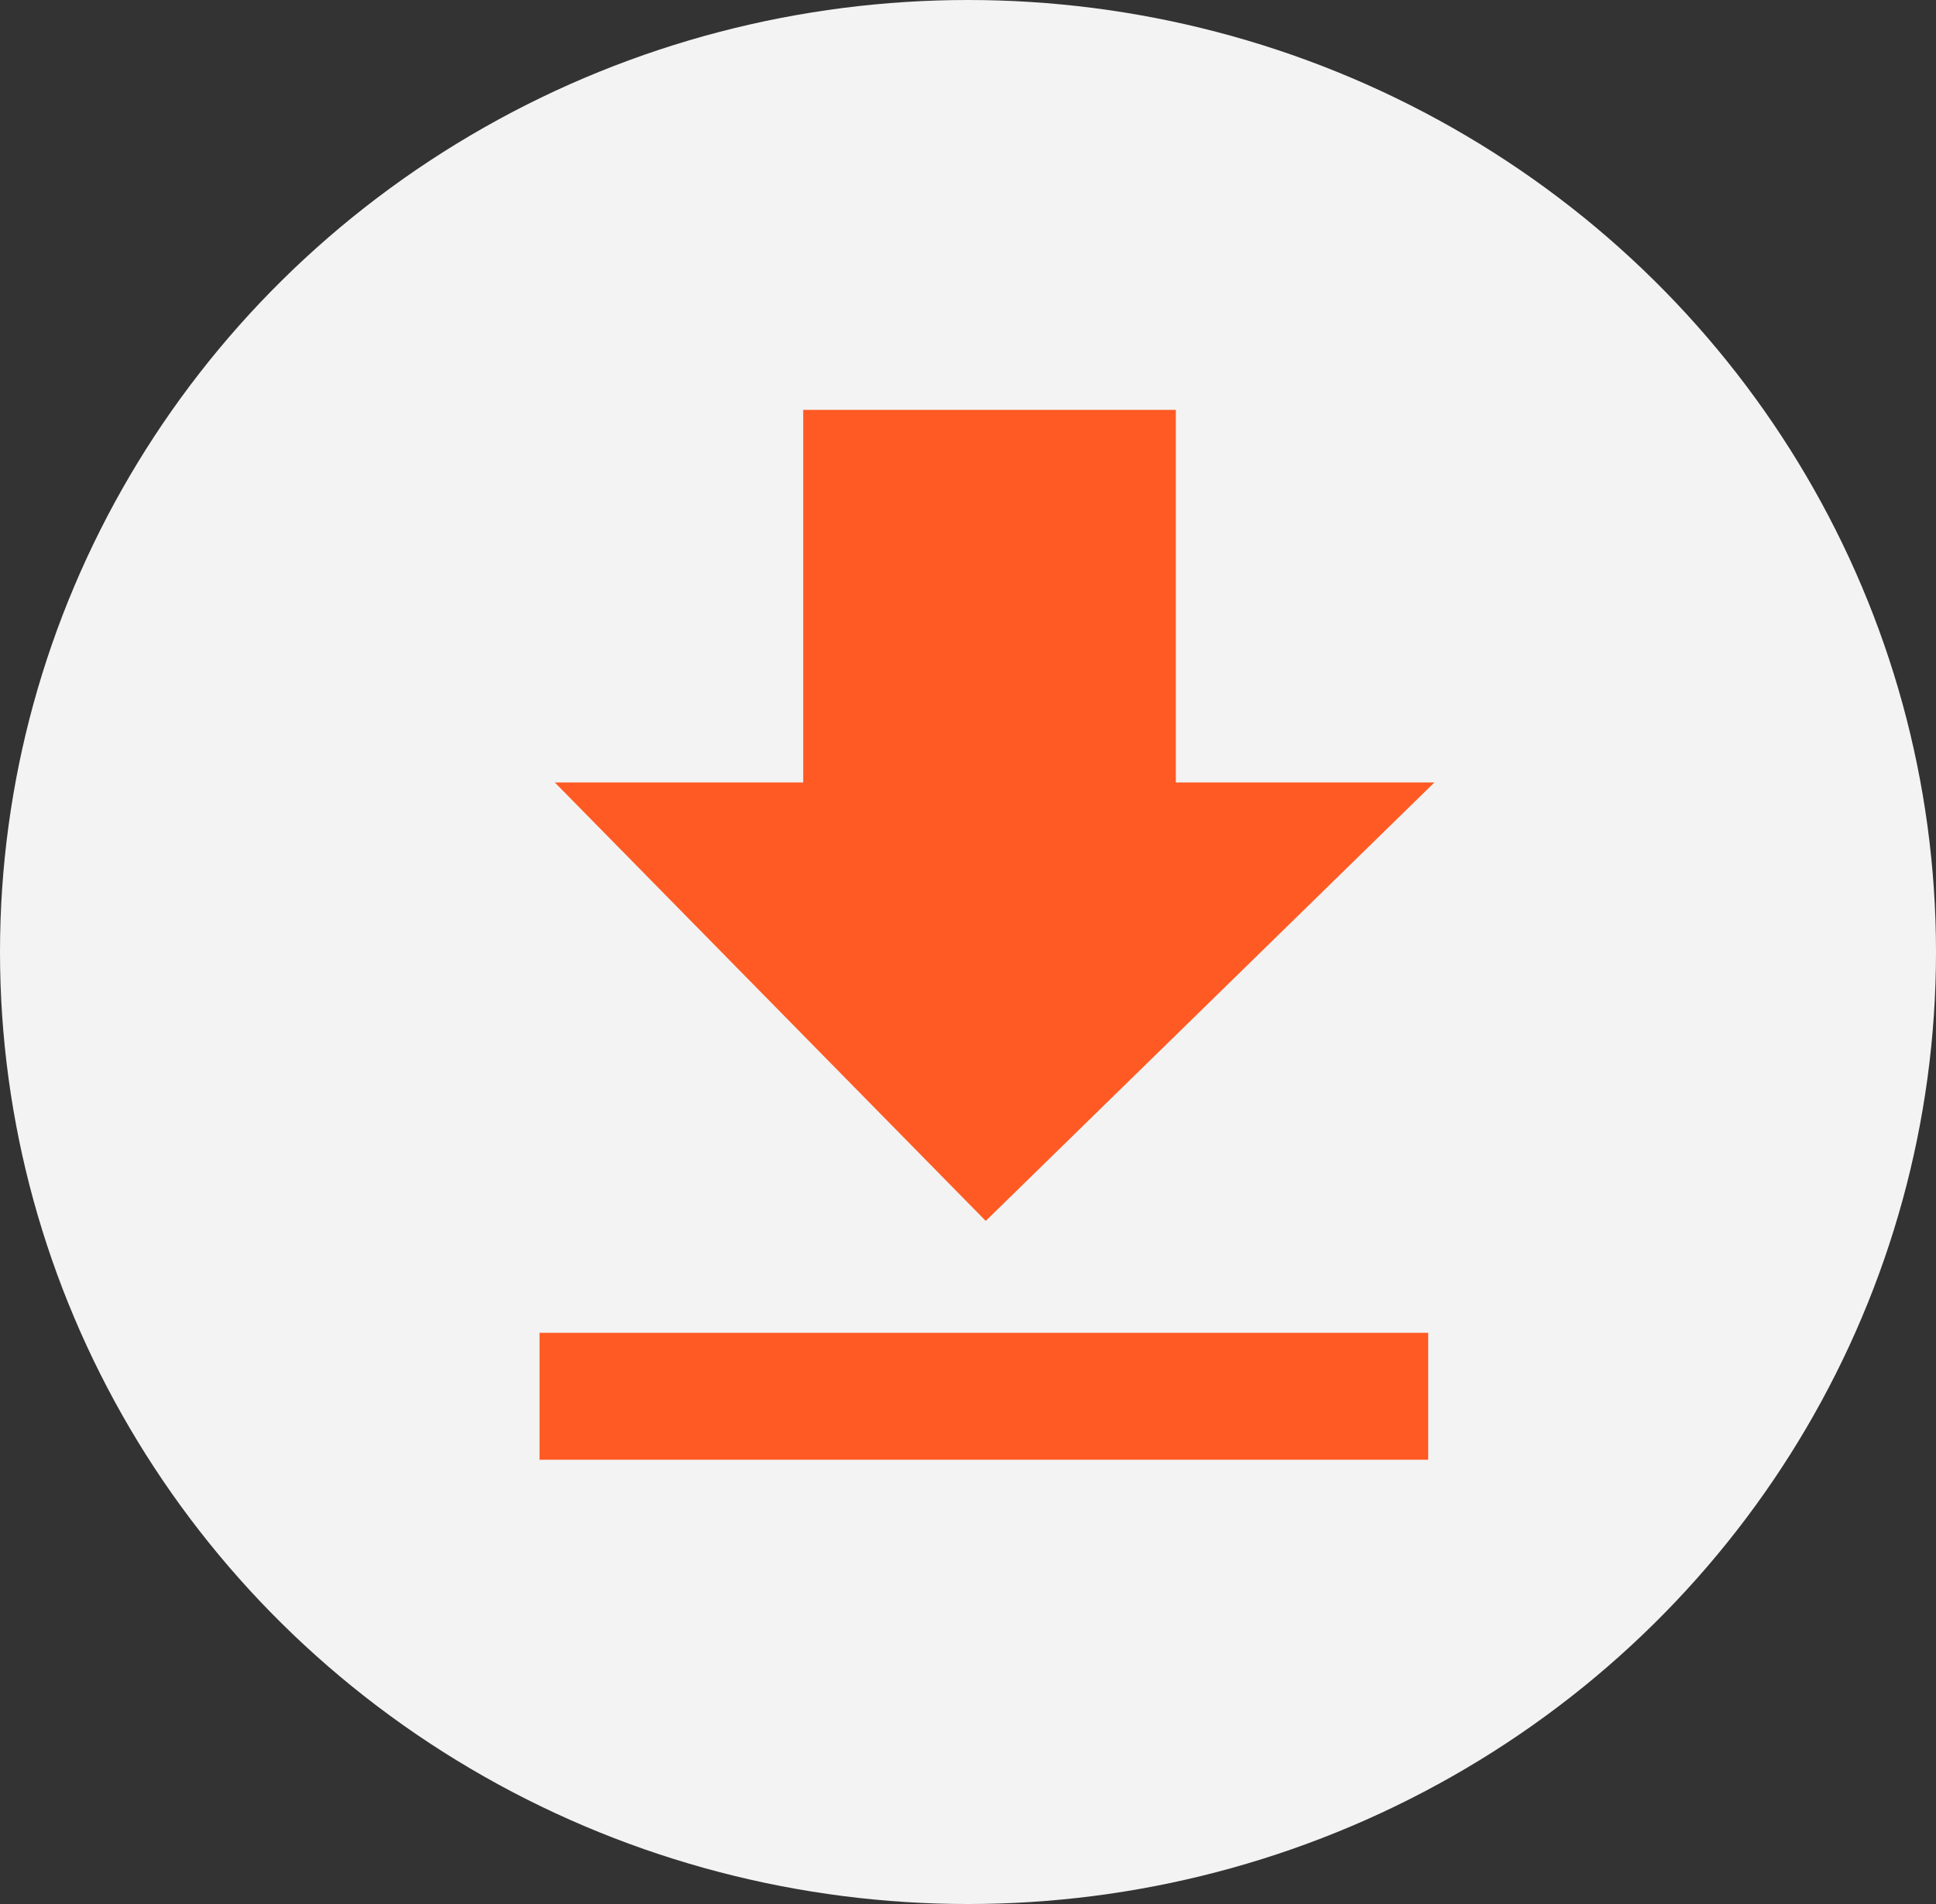 <svg xmlns="http://www.w3.org/2000/svg" width="61" height="60" viewBox="0 0 61 60">
    <rect x="0" y="0" width="61" height="60" fill="#333333" stroke="none"/>
    <defs>
        <style>
            .cls-1{fill:#f3f3f3}.cls-2{fill:#ff5a24}
        </style>
    </defs>
    <g id="Group_36003" data-name="Group 36003" transform="translate(-951 -1243)">
        <ellipse id="Ellipse_2260" cx="30.5" cy="30" class="cls-1" data-name="Ellipse 2260" rx="30.5" ry="30" transform="translate(951 1243)"/>
        <g id="Group_35986" data-name="Group 35986" transform="translate(968.477 1255.916)">
            <path id="Path_86580" d="M-4790.7 1813.344h11.741v11.741h8.147l-14.137 13.817-13.578-13.817h7.827z" class="cls-2" data-name="Path 86580" transform="translate(4798.531 -1813.344)"/>
            <path id="Rectangle_582" d="M0 0h28v4H0z" class="cls-2" data-name="Rectangle 582" transform="translate(-.477 29.084)"/>
        </g>
    </g>
</svg>

